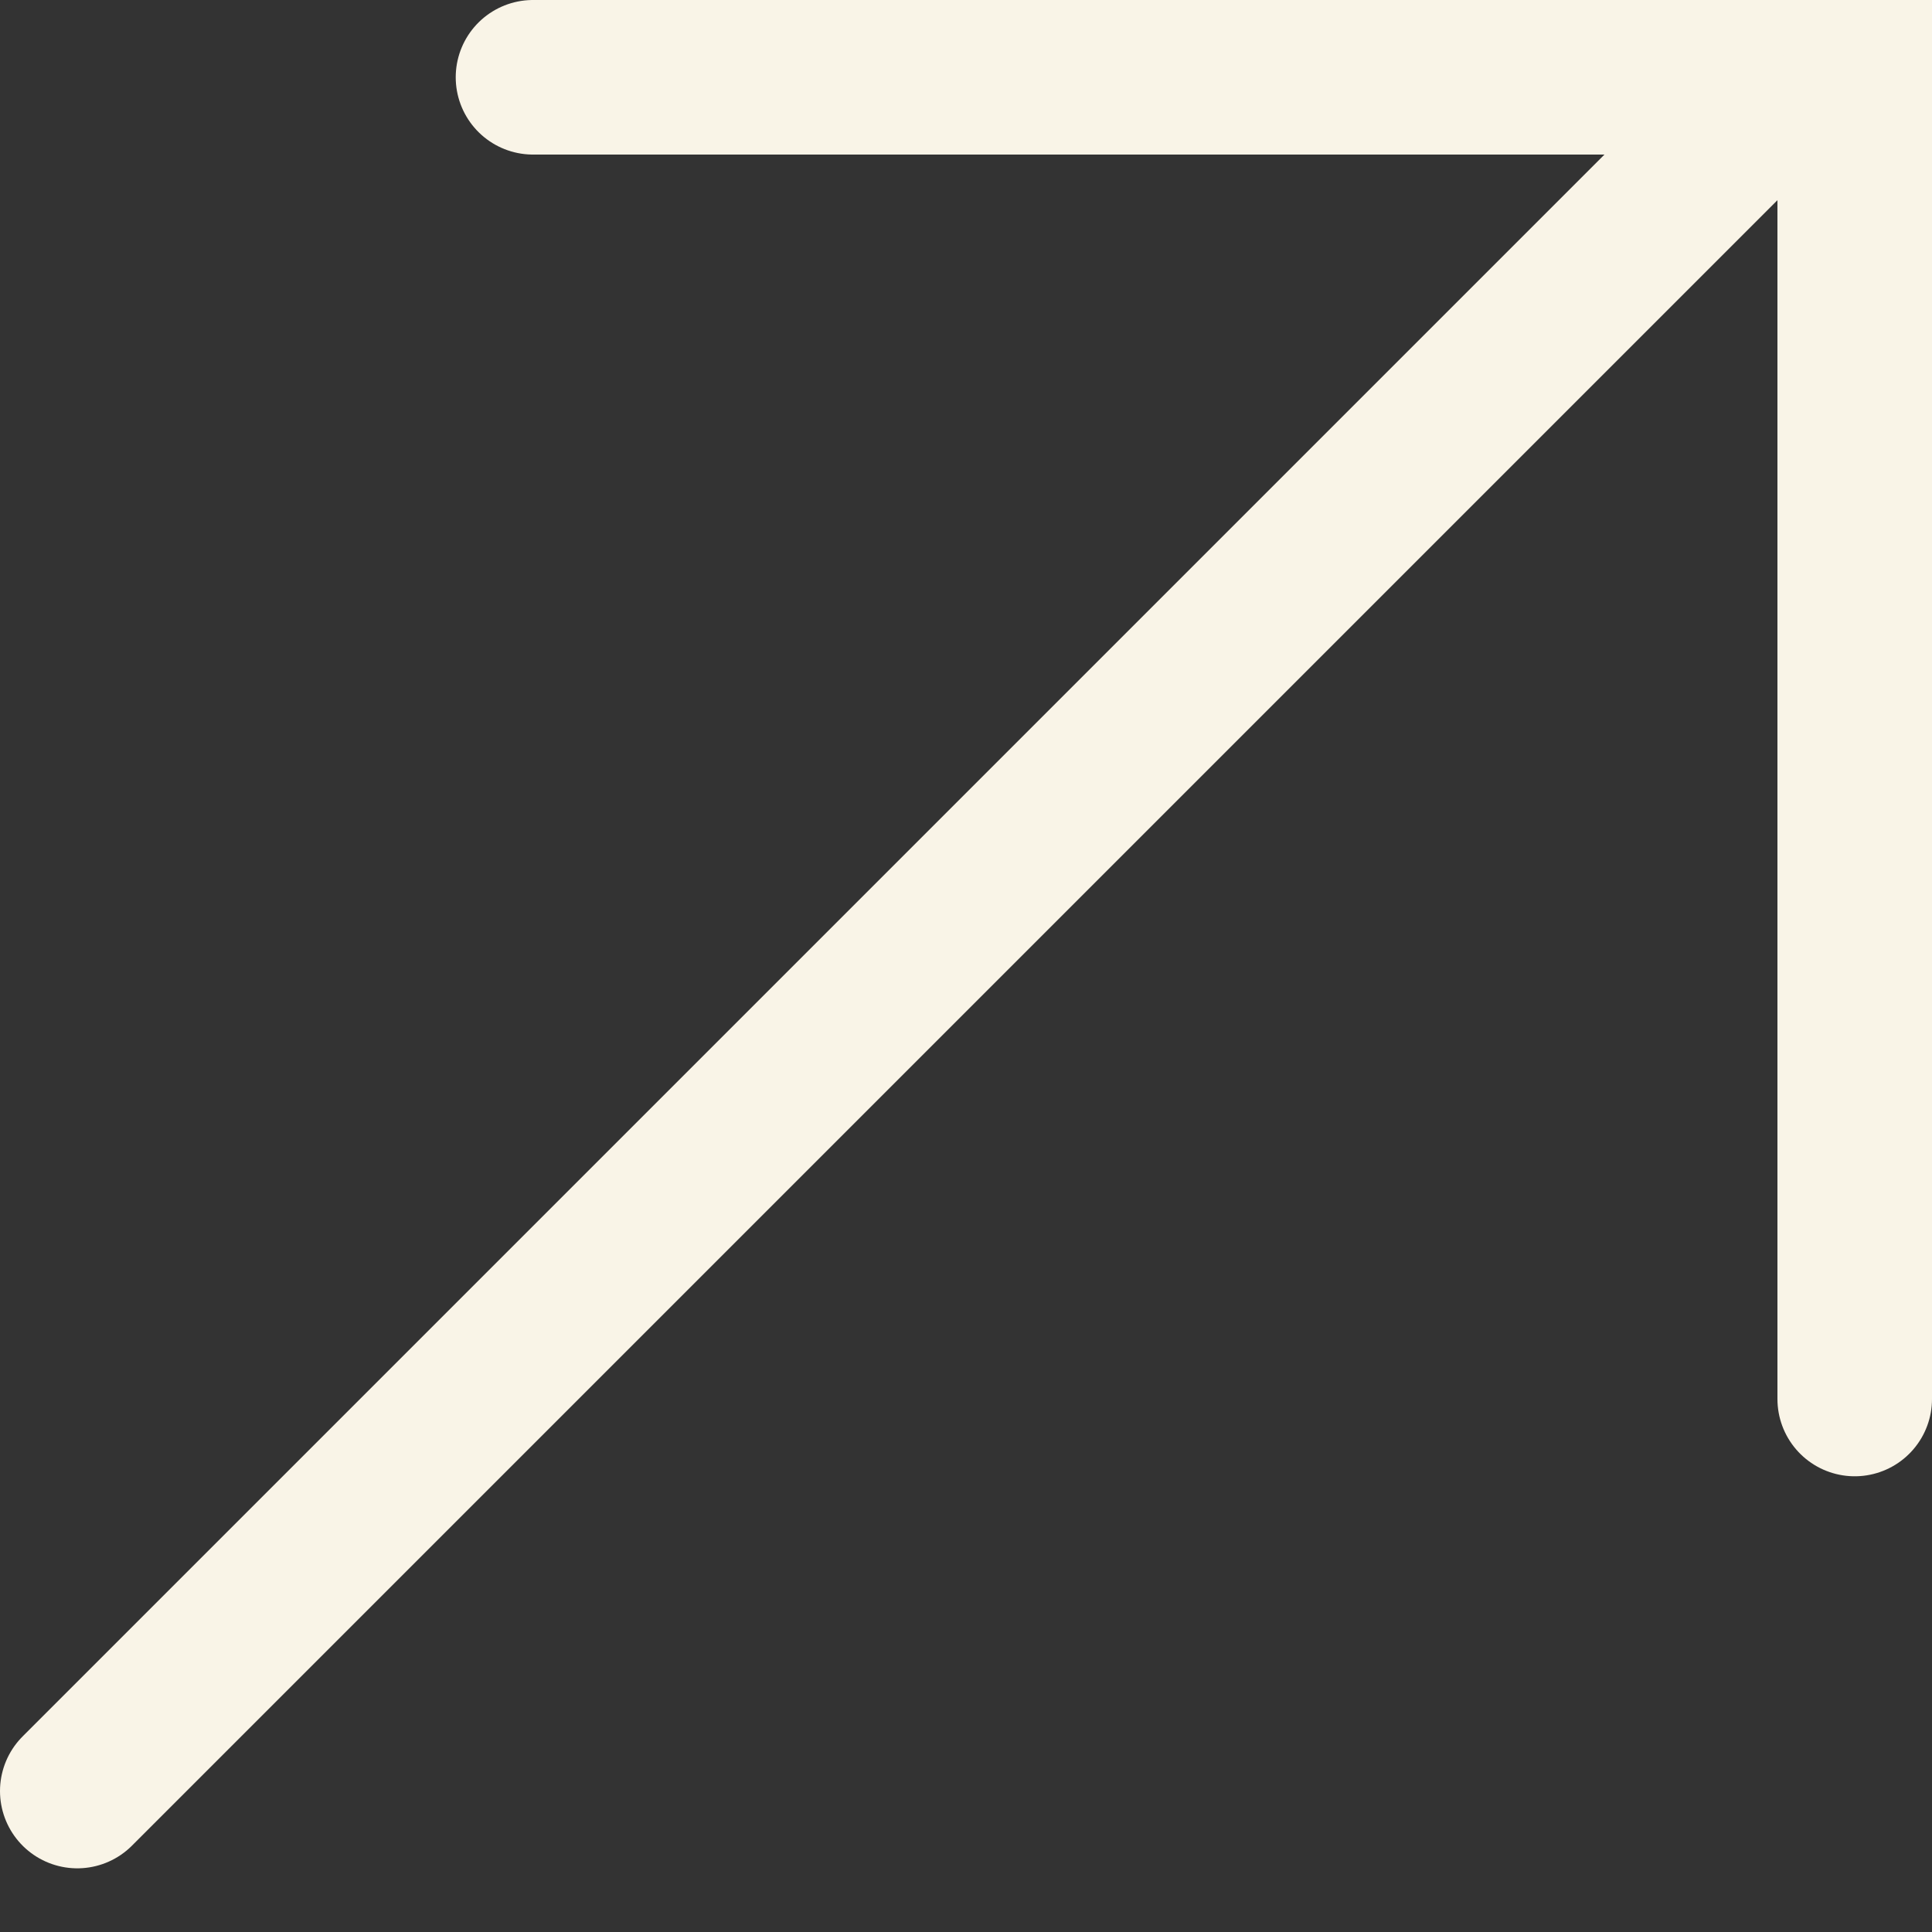 <?xml version="1.0" encoding="UTF-8"?> <svg xmlns="http://www.w3.org/2000/svg" width="25" height="25" viewBox="0 0 25 25" fill="none"><rect x="0" y="0" width="25" height="25" fill="#333333" stroke="none"/><path d="M6.897 1H24V18.103" stroke="#F9F4E7" stroke-width="2" stroke-linecap="round"></path><line x1="1" y1="23.176" x2="22.586" y2="1.59" stroke="#F9F4E7" stroke-width="2" stroke-linecap="round"></line></svg> 